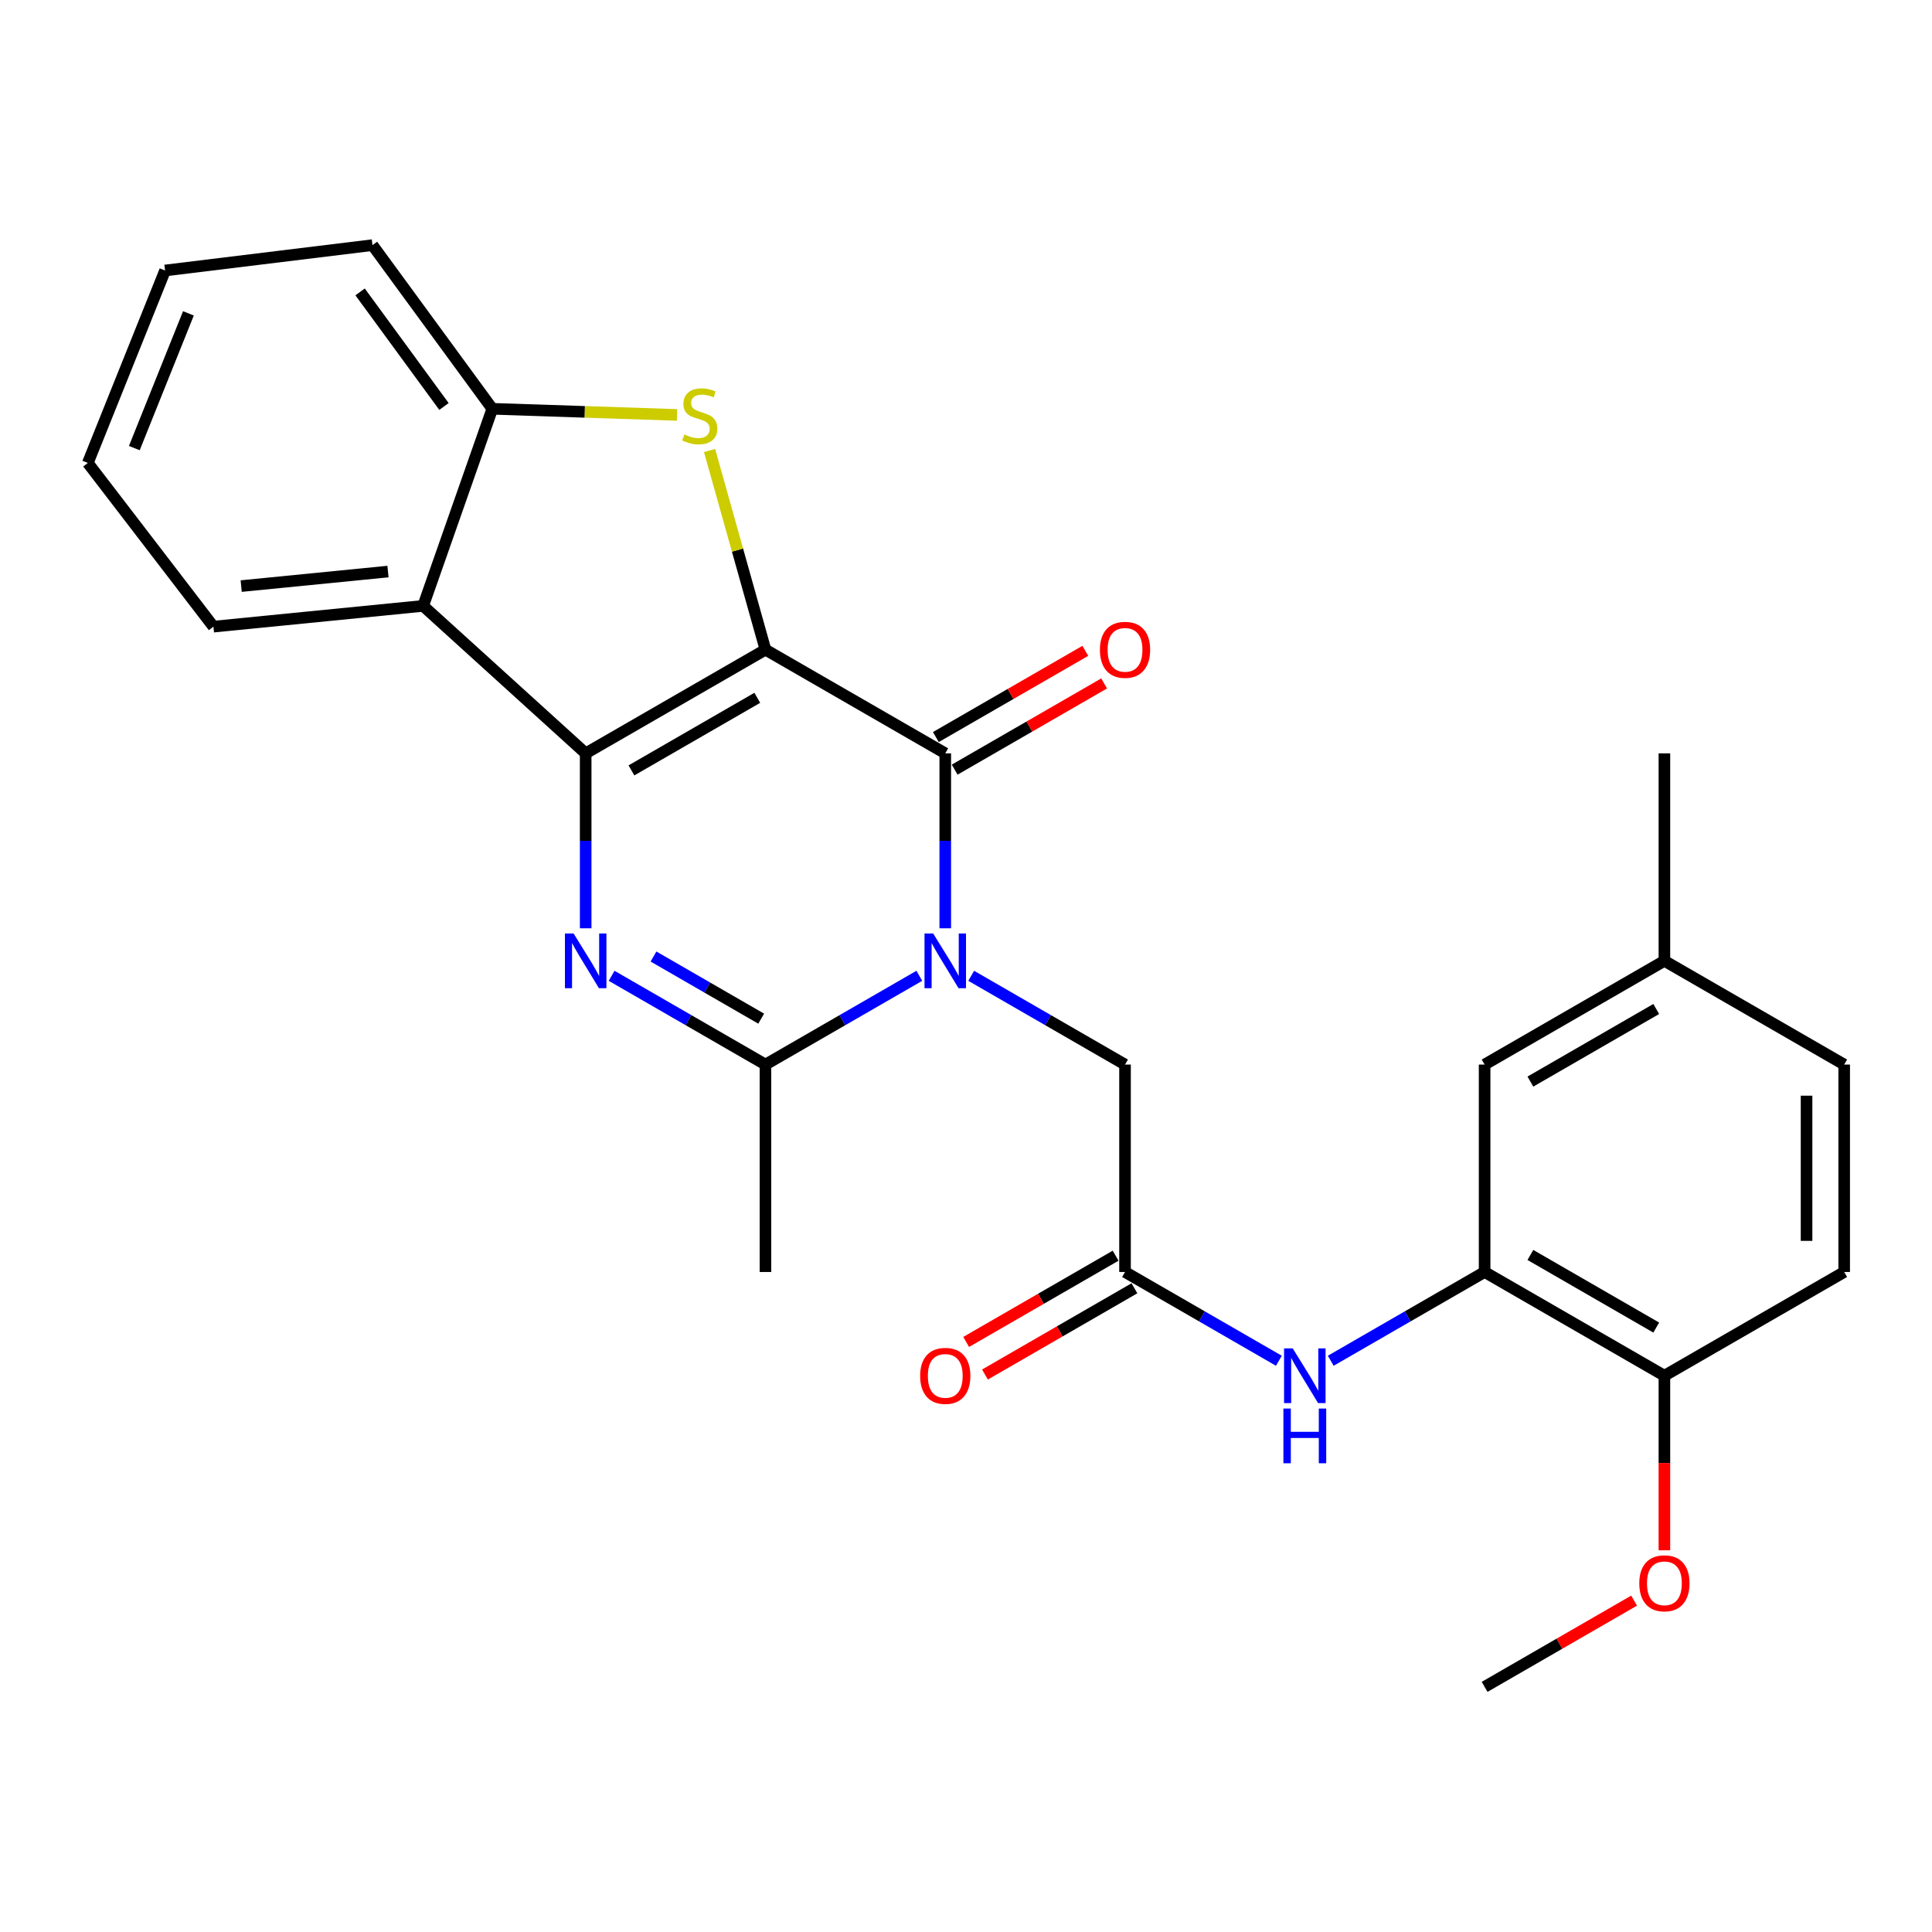 <?xml version='1.0' encoding='iso-8859-1'?>
<svg version='1.1' baseProfile='full'
              xmlns='http://www.w3.org/2000/svg'
                      xmlns:rdkit='http://www.rdkit.org/xml'
                      xmlns:xlink='http://www.w3.org/1999/xlink'
                  xml:space='preserve'
width='1000px' height='1000px' viewBox='0 0 1000 1000'>
<!-- END OF HEADER -->
<rect style='opacity:1.0;fill:#FFFFFF;stroke:none' width='1000' height='1000' x='0' y='0'> </rect>
<path class='bond-0' d='M 396.199,336.265 L 303.144,389.934' style='fill:none;fill-rule:evenodd;stroke:#000000;stroke-width:6px;stroke-linecap:butt;stroke-linejoin:miter;stroke-opacity:1' />
<path class='bond-0' d='M 391.972,361.187 L 326.833,398.756' style='fill:none;fill-rule:evenodd;stroke:#000000;stroke-width:6px;stroke-linecap:butt;stroke-linejoin:miter;stroke-opacity:1' />
<path class='bond-2' d='M 396.199,336.265 L 489.266,389.934' style='fill:none;fill-rule:evenodd;stroke:#000000;stroke-width:6px;stroke-linecap:butt;stroke-linejoin:miter;stroke-opacity:1' />
<path class='bond-4' d='M 396.199,336.265 L 381.735,284.726' style='fill:none;fill-rule:evenodd;stroke:#000000;stroke-width:6px;stroke-linecap:butt;stroke-linejoin:miter;stroke-opacity:1' />
<path class='bond-4' d='M 381.735,284.726 L 367.271,233.187' style='fill:none;fill-rule:evenodd;stroke:#CCCC00;stroke-width:6px;stroke-linecap:butt;stroke-linejoin:miter;stroke-opacity:1' />
<path class='bond-3' d='M 303.144,389.934 L 303.144,435.208' style='fill:none;fill-rule:evenodd;stroke:#000000;stroke-width:6px;stroke-linecap:butt;stroke-linejoin:miter;stroke-opacity:1' />
<path class='bond-3' d='M 303.144,435.208 L 303.144,480.483' style='fill:none;fill-rule:evenodd;stroke:#0000FF;stroke-width:6px;stroke-linecap:butt;stroke-linejoin:miter;stroke-opacity:1' />
<path class='bond-6' d='M 303.144,389.934 L 219.025,313.607' style='fill:none;fill-rule:evenodd;stroke:#000000;stroke-width:6px;stroke-linecap:butt;stroke-linejoin:miter;stroke-opacity:1' />
<path class='bond-1' d='M 489.266,480.483 L 489.266,435.208' style='fill:none;fill-rule:evenodd;stroke:#0000FF;stroke-width:6px;stroke-linecap:butt;stroke-linejoin:miter;stroke-opacity:1' />
<path class='bond-1' d='M 489.266,435.208 L 489.266,389.934' style='fill:none;fill-rule:evenodd;stroke:#000000;stroke-width:6px;stroke-linecap:butt;stroke-linejoin:miter;stroke-opacity:1' />
<path class='bond-5' d='M 475.84,505.073 L 436.02,528.046' style='fill:none;fill-rule:evenodd;stroke:#0000FF;stroke-width:6px;stroke-linecap:butt;stroke-linejoin:miter;stroke-opacity:1' />
<path class='bond-5' d='M 436.02,528.046 L 396.199,551.018' style='fill:none;fill-rule:evenodd;stroke:#000000;stroke-width:6px;stroke-linecap:butt;stroke-linejoin:miter;stroke-opacity:1' />
<path class='bond-10' d='M 502.692,505.075 L 542.501,528.046' style='fill:none;fill-rule:evenodd;stroke:#0000FF;stroke-width:6px;stroke-linecap:butt;stroke-linejoin:miter;stroke-opacity:1' />
<path class='bond-10' d='M 542.501,528.046 L 582.311,551.018' style='fill:none;fill-rule:evenodd;stroke:#000000;stroke-width:6px;stroke-linecap:butt;stroke-linejoin:miter;stroke-opacity:1' />
<path class='bond-12' d='M 494.132,398.37 L 532.812,376.059' style='fill:none;fill-rule:evenodd;stroke:#000000;stroke-width:6px;stroke-linecap:butt;stroke-linejoin:miter;stroke-opacity:1' />
<path class='bond-12' d='M 532.812,376.059 L 571.492,353.748' style='fill:none;fill-rule:evenodd;stroke:#FF0000;stroke-width:6px;stroke-linecap:butt;stroke-linejoin:miter;stroke-opacity:1' />
<path class='bond-12' d='M 484.4,381.499 L 523.08,359.188' style='fill:none;fill-rule:evenodd;stroke:#000000;stroke-width:6px;stroke-linecap:butt;stroke-linejoin:miter;stroke-opacity:1' />
<path class='bond-12' d='M 523.08,359.188 L 561.76,336.877' style='fill:none;fill-rule:evenodd;stroke:#FF0000;stroke-width:6px;stroke-linecap:butt;stroke-linejoin:miter;stroke-opacity:1' />
<path class='bond-28' d='M 316.569,505.074 L 356.384,528.046' style='fill:none;fill-rule:evenodd;stroke:#0000FF;stroke-width:6px;stroke-linecap:butt;stroke-linejoin:miter;stroke-opacity:1' />
<path class='bond-28' d='M 356.384,528.046 L 396.199,551.018' style='fill:none;fill-rule:evenodd;stroke:#000000;stroke-width:6px;stroke-linecap:butt;stroke-linejoin:miter;stroke-opacity:1' />
<path class='bond-28' d='M 338.248,495.095 L 366.118,511.176' style='fill:none;fill-rule:evenodd;stroke:#0000FF;stroke-width:6px;stroke-linecap:butt;stroke-linejoin:miter;stroke-opacity:1' />
<path class='bond-28' d='M 366.118,511.176 L 393.989,527.257' style='fill:none;fill-rule:evenodd;stroke:#000000;stroke-width:6px;stroke-linecap:butt;stroke-linejoin:miter;stroke-opacity:1' />
<path class='bond-7' d='M 350.446,214.771 L 302.633,213.181' style='fill:none;fill-rule:evenodd;stroke:#CCCC00;stroke-width:6px;stroke-linecap:butt;stroke-linejoin:miter;stroke-opacity:1' />
<path class='bond-7' d='M 302.633,213.181 L 254.819,211.592' style='fill:none;fill-rule:evenodd;stroke:#000000;stroke-width:6px;stroke-linecap:butt;stroke-linejoin:miter;stroke-opacity:1' />
<path class='bond-18' d='M 396.199,551.018 L 396.199,658.379' style='fill:none;fill-rule:evenodd;stroke:#000000;stroke-width:6px;stroke-linecap:butt;stroke-linejoin:miter;stroke-opacity:1' />
<path class='bond-20' d='M 219.025,313.607 L 110.475,324.352' style='fill:none;fill-rule:evenodd;stroke:#000000;stroke-width:6px;stroke-linecap:butt;stroke-linejoin:miter;stroke-opacity:1' />
<path class='bond-20' d='M 200.824,295.837 L 124.839,303.358' style='fill:none;fill-rule:evenodd;stroke:#000000;stroke-width:6px;stroke-linecap:butt;stroke-linejoin:miter;stroke-opacity:1' />
<path class='bond-27' d='M 219.025,313.607 L 254.819,211.592' style='fill:none;fill-rule:evenodd;stroke:#000000;stroke-width:6px;stroke-linecap:butt;stroke-linejoin:miter;stroke-opacity:1' />
<path class='bond-22' d='M 254.819,211.592 L 192.797,126.878' style='fill:none;fill-rule:evenodd;stroke:#000000;stroke-width:6px;stroke-linecap:butt;stroke-linejoin:miter;stroke-opacity:1' />
<path class='bond-22' d='M 229.801,210.391 L 186.385,151.091' style='fill:none;fill-rule:evenodd;stroke:#000000;stroke-width:6px;stroke-linecap:butt;stroke-linejoin:miter;stroke-opacity:1' />
<path class='bond-8' d='M 582.311,658.379 L 582.311,551.018' style='fill:none;fill-rule:evenodd;stroke:#000000;stroke-width:6px;stroke-linecap:butt;stroke-linejoin:miter;stroke-opacity:1' />
<path class='bond-11' d='M 582.311,658.379 L 622.126,681.351' style='fill:none;fill-rule:evenodd;stroke:#000000;stroke-width:6px;stroke-linecap:butt;stroke-linejoin:miter;stroke-opacity:1' />
<path class='bond-11' d='M 622.126,681.351 L 661.941,704.324' style='fill:none;fill-rule:evenodd;stroke:#0000FF;stroke-width:6px;stroke-linecap:butt;stroke-linejoin:miter;stroke-opacity:1' />
<path class='bond-15' d='M 577.444,649.944 L 538.764,672.264' style='fill:none;fill-rule:evenodd;stroke:#000000;stroke-width:6px;stroke-linecap:butt;stroke-linejoin:miter;stroke-opacity:1' />
<path class='bond-15' d='M 538.764,672.264 L 500.084,694.584' style='fill:none;fill-rule:evenodd;stroke:#FF0000;stroke-width:6px;stroke-linecap:butt;stroke-linejoin:miter;stroke-opacity:1' />
<path class='bond-15' d='M 587.178,666.814 L 548.499,689.134' style='fill:none;fill-rule:evenodd;stroke:#000000;stroke-width:6px;stroke-linecap:butt;stroke-linejoin:miter;stroke-opacity:1' />
<path class='bond-15' d='M 548.499,689.134 L 509.819,711.454' style='fill:none;fill-rule:evenodd;stroke:#FF0000;stroke-width:6px;stroke-linecap:butt;stroke-linejoin:miter;stroke-opacity:1' />
<path class='bond-9' d='M 768.434,658.379 L 728.613,681.352' style='fill:none;fill-rule:evenodd;stroke:#000000;stroke-width:6px;stroke-linecap:butt;stroke-linejoin:miter;stroke-opacity:1' />
<path class='bond-9' d='M 728.613,681.352 L 688.793,704.324' style='fill:none;fill-rule:evenodd;stroke:#0000FF;stroke-width:6px;stroke-linecap:butt;stroke-linejoin:miter;stroke-opacity:1' />
<path class='bond-13' d='M 768.434,658.379 L 861.49,712.07' style='fill:none;fill-rule:evenodd;stroke:#000000;stroke-width:6px;stroke-linecap:butt;stroke-linejoin:miter;stroke-opacity:1' />
<path class='bond-13' d='M 792.126,649.562 L 857.265,687.146' style='fill:none;fill-rule:evenodd;stroke:#000000;stroke-width:6px;stroke-linecap:butt;stroke-linejoin:miter;stroke-opacity:1' />
<path class='bond-14' d='M 768.434,658.379 L 768.434,551.018' style='fill:none;fill-rule:evenodd;stroke:#000000;stroke-width:6px;stroke-linecap:butt;stroke-linejoin:miter;stroke-opacity:1' />
<path class='bond-16' d='M 861.49,712.07 L 954.545,658.379' style='fill:none;fill-rule:evenodd;stroke:#000000;stroke-width:6px;stroke-linecap:butt;stroke-linejoin:miter;stroke-opacity:1' />
<path class='bond-21' d='M 861.49,712.07 L 861.49,757.248' style='fill:none;fill-rule:evenodd;stroke:#000000;stroke-width:6px;stroke-linecap:butt;stroke-linejoin:miter;stroke-opacity:1' />
<path class='bond-21' d='M 861.49,757.248 L 861.49,802.426' style='fill:none;fill-rule:evenodd;stroke:#FF0000;stroke-width:6px;stroke-linecap:butt;stroke-linejoin:miter;stroke-opacity:1' />
<path class='bond-17' d='M 768.434,551.018 L 861.49,497.327' style='fill:none;fill-rule:evenodd;stroke:#000000;stroke-width:6px;stroke-linecap:butt;stroke-linejoin:miter;stroke-opacity:1' />
<path class='bond-17' d='M 792.126,559.835 L 857.265,522.251' style='fill:none;fill-rule:evenodd;stroke:#000000;stroke-width:6px;stroke-linecap:butt;stroke-linejoin:miter;stroke-opacity:1' />
<path class='bond-30' d='M 954.545,658.379 L 954.545,551.018' style='fill:none;fill-rule:evenodd;stroke:#000000;stroke-width:6px;stroke-linecap:butt;stroke-linejoin:miter;stroke-opacity:1' />
<path class='bond-30' d='M 935.069,642.275 L 935.069,567.122' style='fill:none;fill-rule:evenodd;stroke:#000000;stroke-width:6px;stroke-linecap:butt;stroke-linejoin:miter;stroke-opacity:1' />
<path class='bond-19' d='M 861.49,497.327 L 954.545,551.018' style='fill:none;fill-rule:evenodd;stroke:#000000;stroke-width:6px;stroke-linecap:butt;stroke-linejoin:miter;stroke-opacity:1' />
<path class='bond-23' d='M 861.49,497.327 L 861.49,389.934' style='fill:none;fill-rule:evenodd;stroke:#000000;stroke-width:6px;stroke-linecap:butt;stroke-linejoin:miter;stroke-opacity:1' />
<path class='bond-25' d='M 110.475,324.352 L 45.455,239.617' style='fill:none;fill-rule:evenodd;stroke:#000000;stroke-width:6px;stroke-linecap:butt;stroke-linejoin:miter;stroke-opacity:1' />
<path class='bond-24' d='M 845.804,828.481 L 807.119,850.801' style='fill:none;fill-rule:evenodd;stroke:#FF0000;stroke-width:6px;stroke-linecap:butt;stroke-linejoin:miter;stroke-opacity:1' />
<path class='bond-24' d='M 807.119,850.801 L 768.434,873.122' style='fill:none;fill-rule:evenodd;stroke:#000000;stroke-width:6px;stroke-linecap:butt;stroke-linejoin:miter;stroke-opacity:1' />
<path class='bond-26' d='M 192.797,126.878 L 85.447,140.004' style='fill:none;fill-rule:evenodd;stroke:#000000;stroke-width:6px;stroke-linecap:butt;stroke-linejoin:miter;stroke-opacity:1' />
<path class='bond-29' d='M 45.455,239.617 L 85.447,140.004' style='fill:none;fill-rule:evenodd;stroke:#000000;stroke-width:6px;stroke-linecap:butt;stroke-linejoin:miter;stroke-opacity:1' />
<path class='bond-29' d='M 69.528,231.931 L 97.523,162.202' style='fill:none;fill-rule:evenodd;stroke:#000000;stroke-width:6px;stroke-linecap:butt;stroke-linejoin:miter;stroke-opacity:1' />
<path  class='atom-2' d='M 483.006 483.167
L 492.286 498.167
Q 493.206 499.647, 494.686 502.327
Q 496.166 505.007, 496.246 505.167
L 496.246 483.167
L 500.006 483.167
L 500.006 511.487
L 496.126 511.487
L 486.166 495.087
Q 485.006 493.167, 483.766 490.967
Q 482.566 488.767, 482.206 488.087
L 482.206 511.487
L 478.526 511.487
L 478.526 483.167
L 483.006 483.167
' fill='#0000FF'/>
<path  class='atom-4' d='M 296.884 483.167
L 306.164 498.167
Q 307.084 499.647, 308.564 502.327
Q 310.044 505.007, 310.124 505.167
L 310.124 483.167
L 313.884 483.167
L 313.884 511.487
L 310.004 511.487
L 300.044 495.087
Q 298.884 493.167, 297.644 490.967
Q 296.444 488.767, 296.084 488.087
L 296.084 511.487
L 292.404 511.487
L 292.404 483.167
L 296.884 483.167
' fill='#0000FF'/>
<path  class='atom-5' d='M 354.212 224.882
Q 354.532 225.002, 355.852 225.562
Q 357.172 226.122, 358.612 226.482
Q 360.092 226.802, 361.532 226.802
Q 364.212 226.802, 365.772 225.522
Q 367.332 224.202, 367.332 221.922
Q 367.332 220.362, 366.532 219.402
Q 365.772 218.442, 364.572 217.922
Q 363.372 217.402, 361.372 216.802
Q 358.852 216.042, 357.332 215.322
Q 355.852 214.602, 354.772 213.082
Q 353.732 211.562, 353.732 209.002
Q 353.732 205.442, 356.132 203.242
Q 358.572 201.042, 363.372 201.042
Q 366.652 201.042, 370.372 202.602
L 369.452 205.682
Q 366.052 204.282, 363.492 204.282
Q 360.732 204.282, 359.212 205.442
Q 357.692 206.562, 357.732 208.522
Q 357.732 210.042, 358.492 210.962
Q 359.292 211.882, 360.412 212.402
Q 361.572 212.922, 363.492 213.522
Q 366.052 214.322, 367.572 215.122
Q 369.092 215.922, 370.172 217.562
Q 371.292 219.162, 371.292 221.922
Q 371.292 225.842, 368.652 227.962
Q 366.052 230.042, 361.692 230.042
Q 359.172 230.042, 357.252 229.482
Q 355.372 228.962, 353.132 228.042
L 354.212 224.882
' fill='#CCCC00'/>
<path  class='atom-12' d='M 669.107 697.91
L 678.387 712.91
Q 679.307 714.39, 680.787 717.07
Q 682.267 719.75, 682.347 719.91
L 682.347 697.91
L 686.107 697.91
L 686.107 726.23
L 682.227 726.23
L 672.267 709.83
Q 671.107 707.91, 669.867 705.71
Q 668.667 703.51, 668.307 702.83
L 668.307 726.23
L 664.627 726.23
L 664.627 697.91
L 669.107 697.91
' fill='#0000FF'/>
<path  class='atom-12' d='M 664.287 729.062
L 668.127 729.062
L 668.127 741.102
L 682.607 741.102
L 682.607 729.062
L 686.447 729.062
L 686.447 757.382
L 682.607 757.382
L 682.607 744.302
L 668.127 744.302
L 668.127 757.382
L 664.287 757.382
L 664.287 729.062
' fill='#0000FF'/>
<path  class='atom-13' d='M 569.311 336.345
Q 569.311 329.545, 572.671 325.745
Q 576.031 321.945, 582.311 321.945
Q 588.591 321.945, 591.951 325.745
Q 595.311 329.545, 595.311 336.345
Q 595.311 343.225, 591.911 347.145
Q 588.511 351.025, 582.311 351.025
Q 576.071 351.025, 572.671 347.145
Q 569.311 343.265, 569.311 336.345
M 582.311 347.825
Q 586.631 347.825, 588.951 344.945
Q 591.311 342.025, 591.311 336.345
Q 591.311 330.785, 588.951 327.985
Q 586.631 325.145, 582.311 325.145
Q 577.991 325.145, 575.631 327.945
Q 573.311 330.745, 573.311 336.345
Q 573.311 342.065, 575.631 344.945
Q 577.991 347.825, 582.311 347.825
' fill='#FF0000'/>
<path  class='atom-16' d='M 476.266 712.15
Q 476.266 705.35, 479.626 701.55
Q 482.986 697.75, 489.266 697.75
Q 495.546 697.75, 498.906 701.55
Q 502.266 705.35, 502.266 712.15
Q 502.266 719.03, 498.866 722.95
Q 495.466 726.83, 489.266 726.83
Q 483.026 726.83, 479.626 722.95
Q 476.266 719.07, 476.266 712.15
M 489.266 723.63
Q 493.586 723.63, 495.906 720.75
Q 498.266 717.83, 498.266 712.15
Q 498.266 706.59, 495.906 703.79
Q 493.586 700.95, 489.266 700.95
Q 484.946 700.95, 482.586 703.75
Q 480.266 706.55, 480.266 712.15
Q 480.266 717.87, 482.586 720.75
Q 484.946 723.63, 489.266 723.63
' fill='#FF0000'/>
<path  class='atom-22' d='M 848.49 819.51
Q 848.49 812.71, 851.85 808.91
Q 855.21 805.11, 861.49 805.11
Q 867.77 805.11, 871.13 808.91
Q 874.49 812.71, 874.49 819.51
Q 874.49 826.39, 871.09 830.31
Q 867.69 834.19, 861.49 834.19
Q 855.25 834.19, 851.85 830.31
Q 848.49 826.43, 848.49 819.51
M 861.49 830.99
Q 865.81 830.99, 868.13 828.11
Q 870.49 825.19, 870.49 819.51
Q 870.49 813.95, 868.13 811.15
Q 865.81 808.31, 861.49 808.31
Q 857.17 808.31, 854.81 811.11
Q 852.49 813.91, 852.49 819.51
Q 852.49 825.23, 854.81 828.11
Q 857.17 830.99, 861.49 830.99
' fill='#FF0000'/>
</svg>
